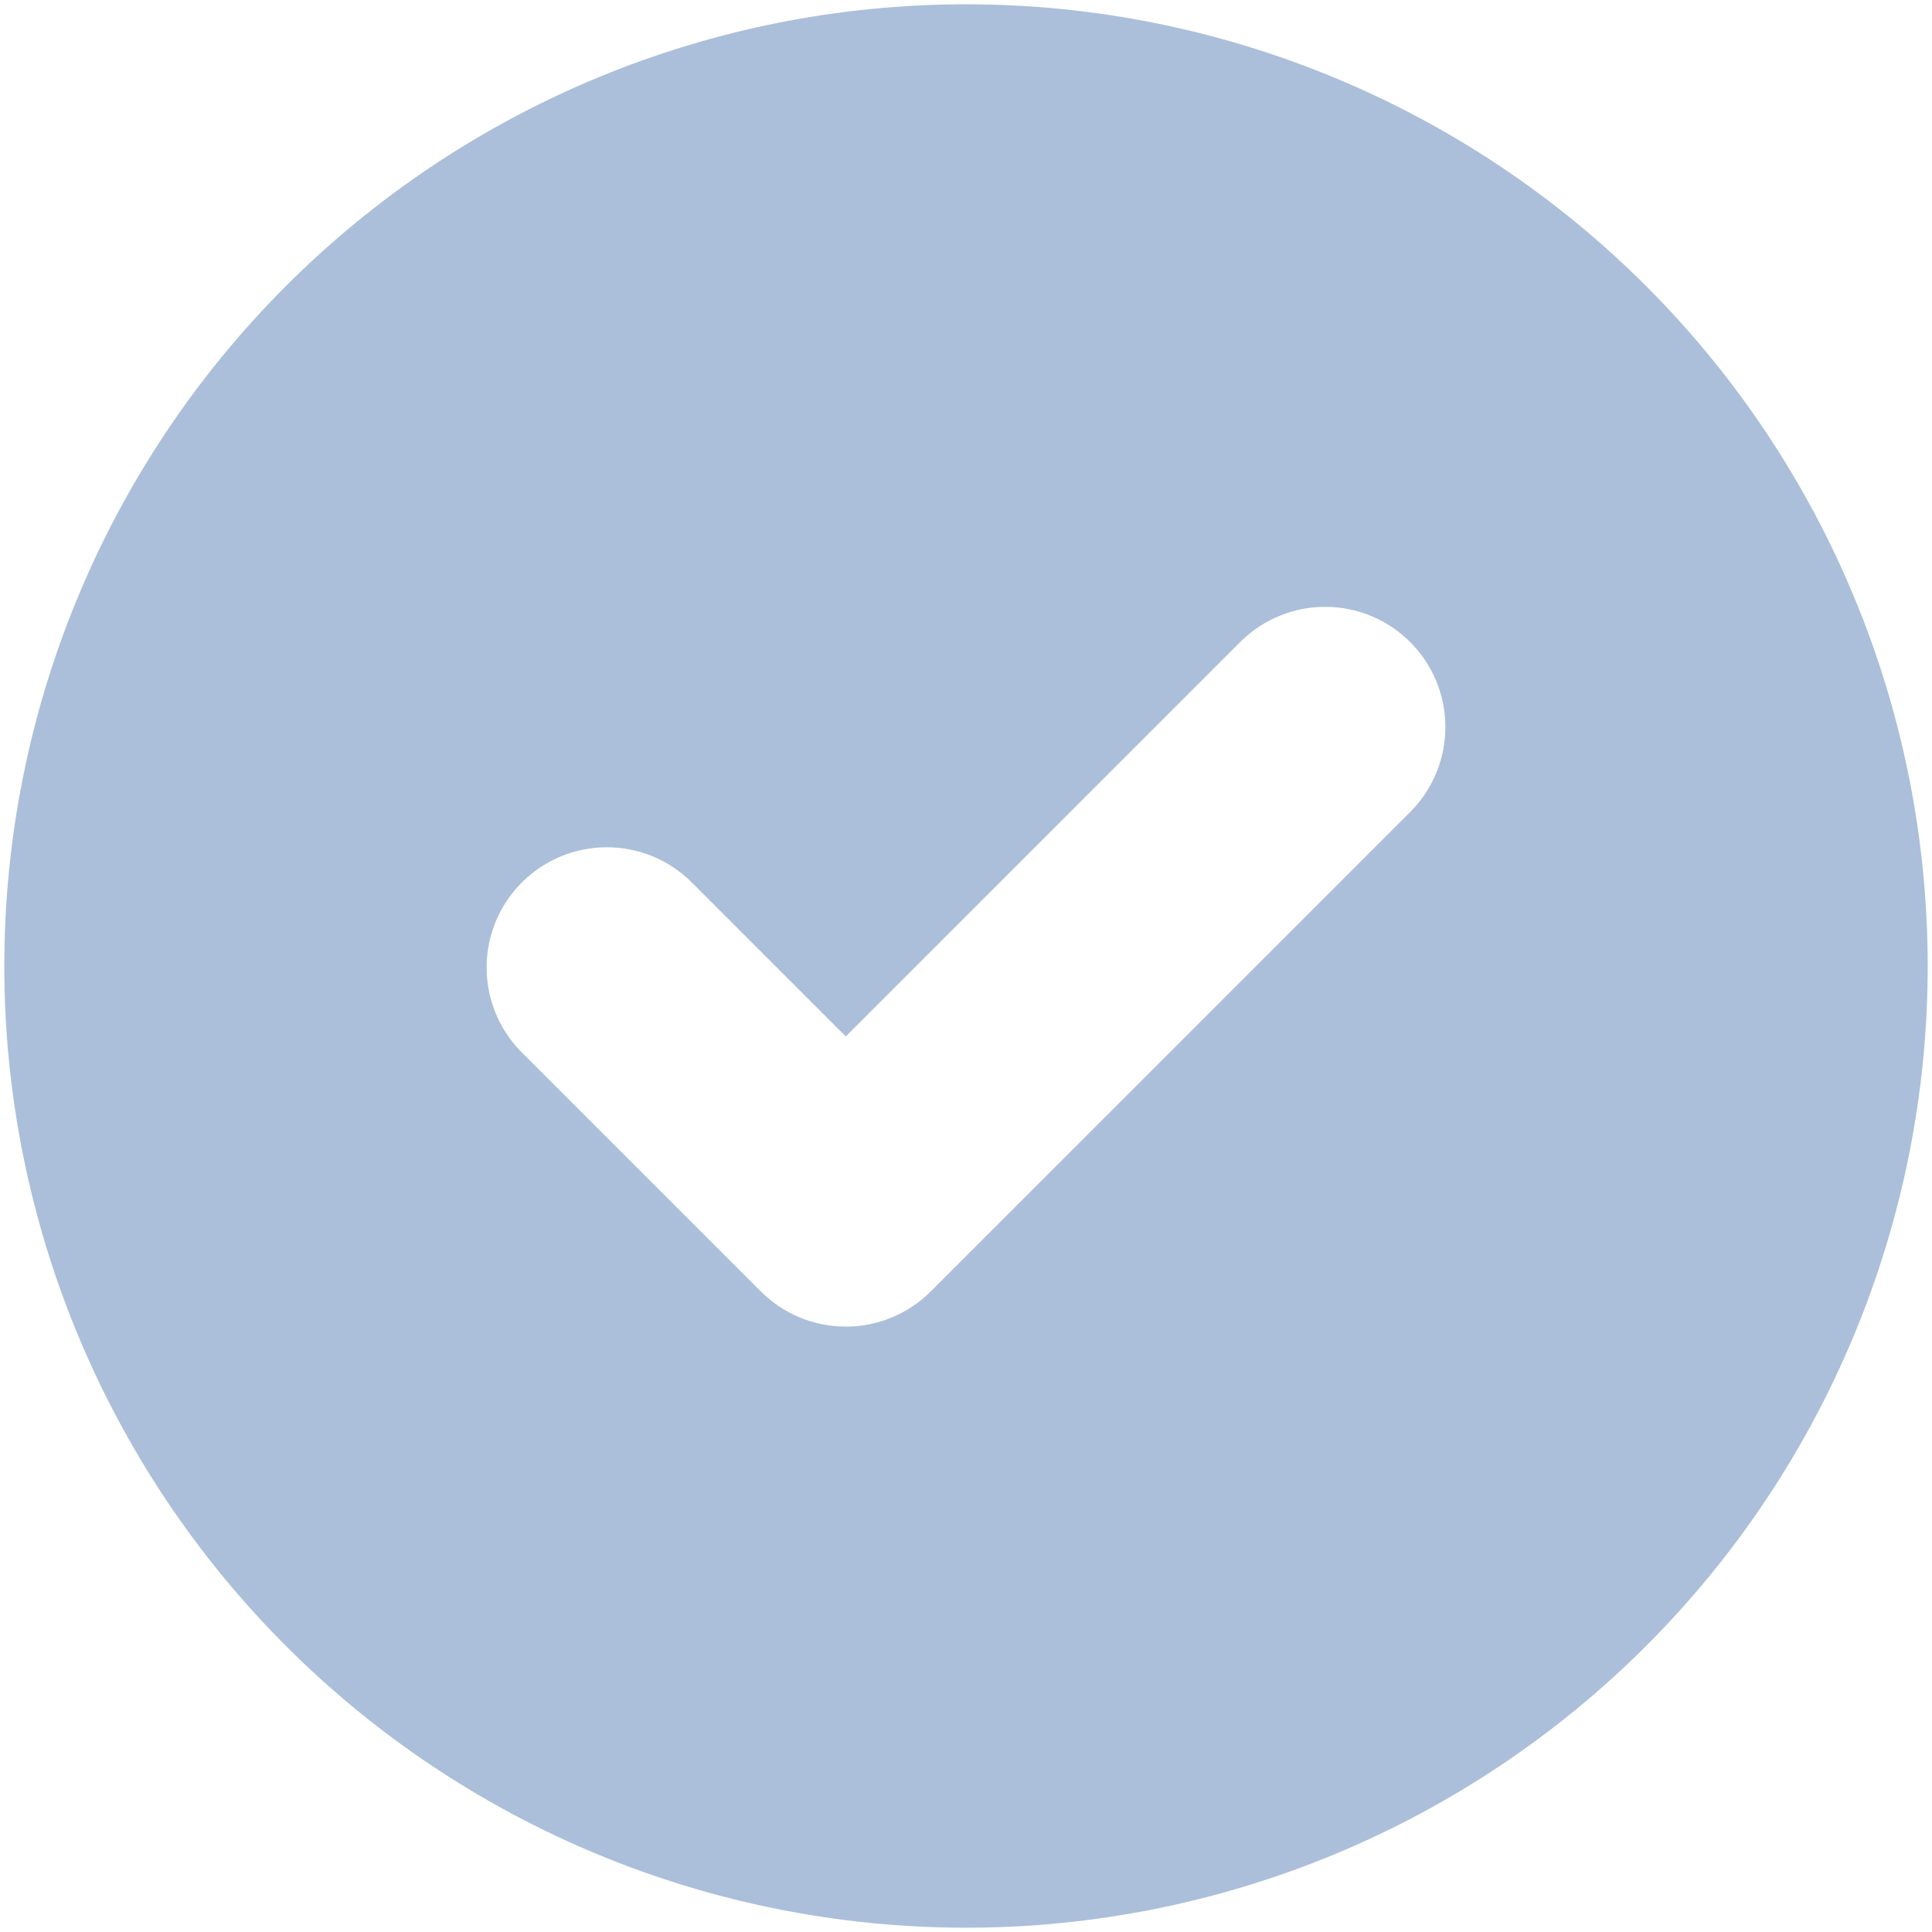 <svg width="90" height="90" viewBox="0 0 90 90" fill="none" xmlns="http://www.w3.org/2000/svg">
<path fill-rule="evenodd" clip-rule="evenodd" d="M45 89.8C56.882 89.8 68.277 85.08 76.679 76.678C85.08 68.277 89.8 56.882 89.8 45C89.8 33.118 85.08 21.723 76.679 13.322C68.277 4.92 56.882 0.2 45 0.2C33.118 0.2 21.723 4.92 13.322 13.322C4.92 21.723 0.2 33.118 0.2 45C0.2 56.882 4.92 68.277 13.322 76.678C21.723 85.08 33.118 89.8 45 89.8ZM65.759 37.759C66.779 36.703 67.344 35.288 67.331 33.82C67.318 32.352 66.73 30.947 65.691 29.909C64.653 28.871 63.248 28.282 61.78 28.269C60.312 28.256 58.897 28.821 57.841 29.841L39.4 48.282L32.159 41.041C31.103 40.021 29.689 39.456 28.22 39.469C26.752 39.482 25.348 40.071 24.309 41.109C23.271 42.147 22.682 43.552 22.669 45.02C22.657 46.488 23.221 47.903 24.241 48.959L35.441 60.159C36.491 61.209 37.915 61.799 39.4 61.799C40.885 61.799 42.309 61.209 43.359 60.159L65.759 37.759Z" fill="#ABBFDA"/>
</svg>
